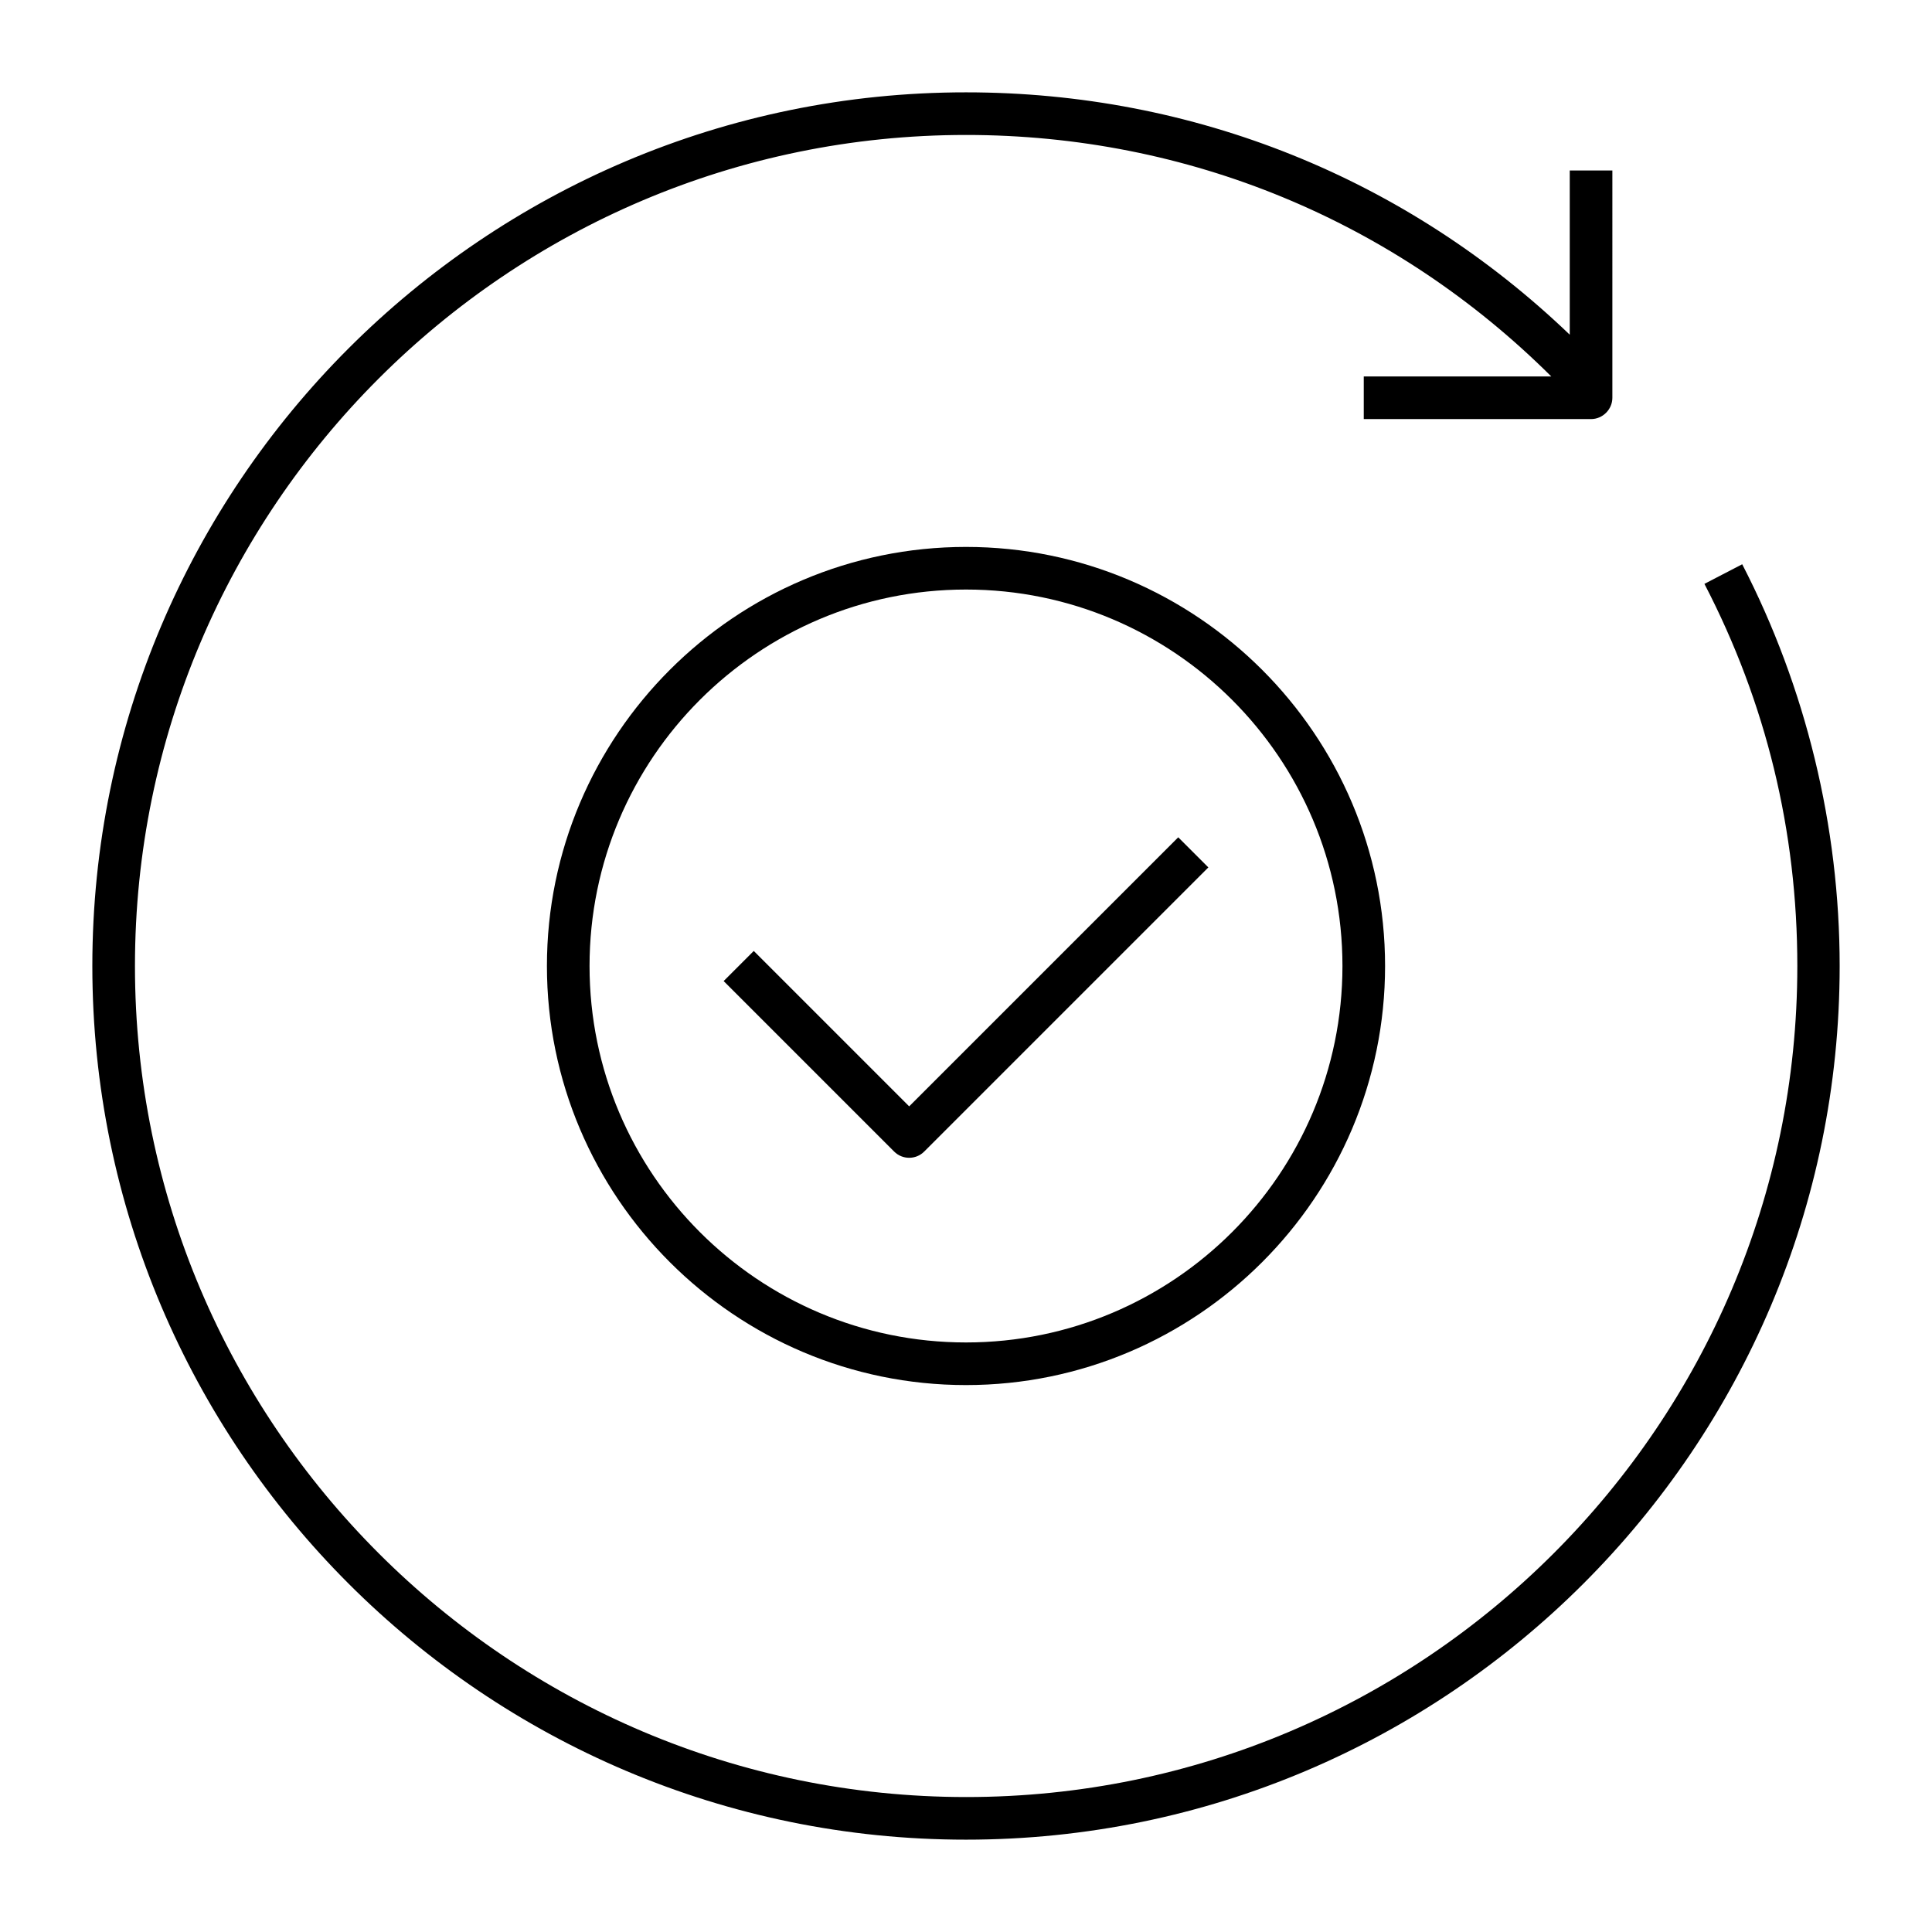 <?xml version="1.0" encoding="UTF-8"?>
<svg id="Layer_1" data-name="Layer 1" xmlns="http://www.w3.org/2000/svg" viewBox="0 0 68 68">
  <defs>
    <style>
      .cls-1 {
        stroke-width: 0px;
      }
    </style>
  </defs>
  <path class="cls-1" d="m34,19.25c-8.13,0-14.75,6.62-14.75,14.75s6.62,14.75,14.75,14.75,14.75-6.62,14.75-14.75-6.62-14.75-14.75-14.75m0,28c-7.31,0-13.25-5.94-13.25-13.25s5.94-13.25,13.25-13.25,13.25,5.94,13.25,13.25-5.94,13.25-13.25,13.25"/>
  <path class="cls-1" d="m32,38.94l-5.47-5.47-1.06,1.06,6,6c.15.15.34.22.53.22s.38-.07.53-.22l10-10-1.06-1.06-9.47,9.47Z"/>
  <path class="cls-1" d="m34,64.75c16.96,0,30.75-13.79,30.75-30.75,0-4.91-1.19-9.8-3.43-14.14l-1.33.69c2.17,4.18,3.27,8.7,3.27,13.45,0,16.13-13.12,29.25-29.25,29.25S4.75,50.13,4.75,34,17.87,4.75,34,4.75c7.8,0,15.09,3.02,20.6,8.5h-6.6v1.5h8c.41,0,.75-.34.75-.75V6h-1.5v5.78c-5.75-5.51-13.24-8.53-21.25-8.53C17.04,3.25,3.25,17.04,3.25,34s13.79,30.75,30.75,30.75"/>
</svg>
